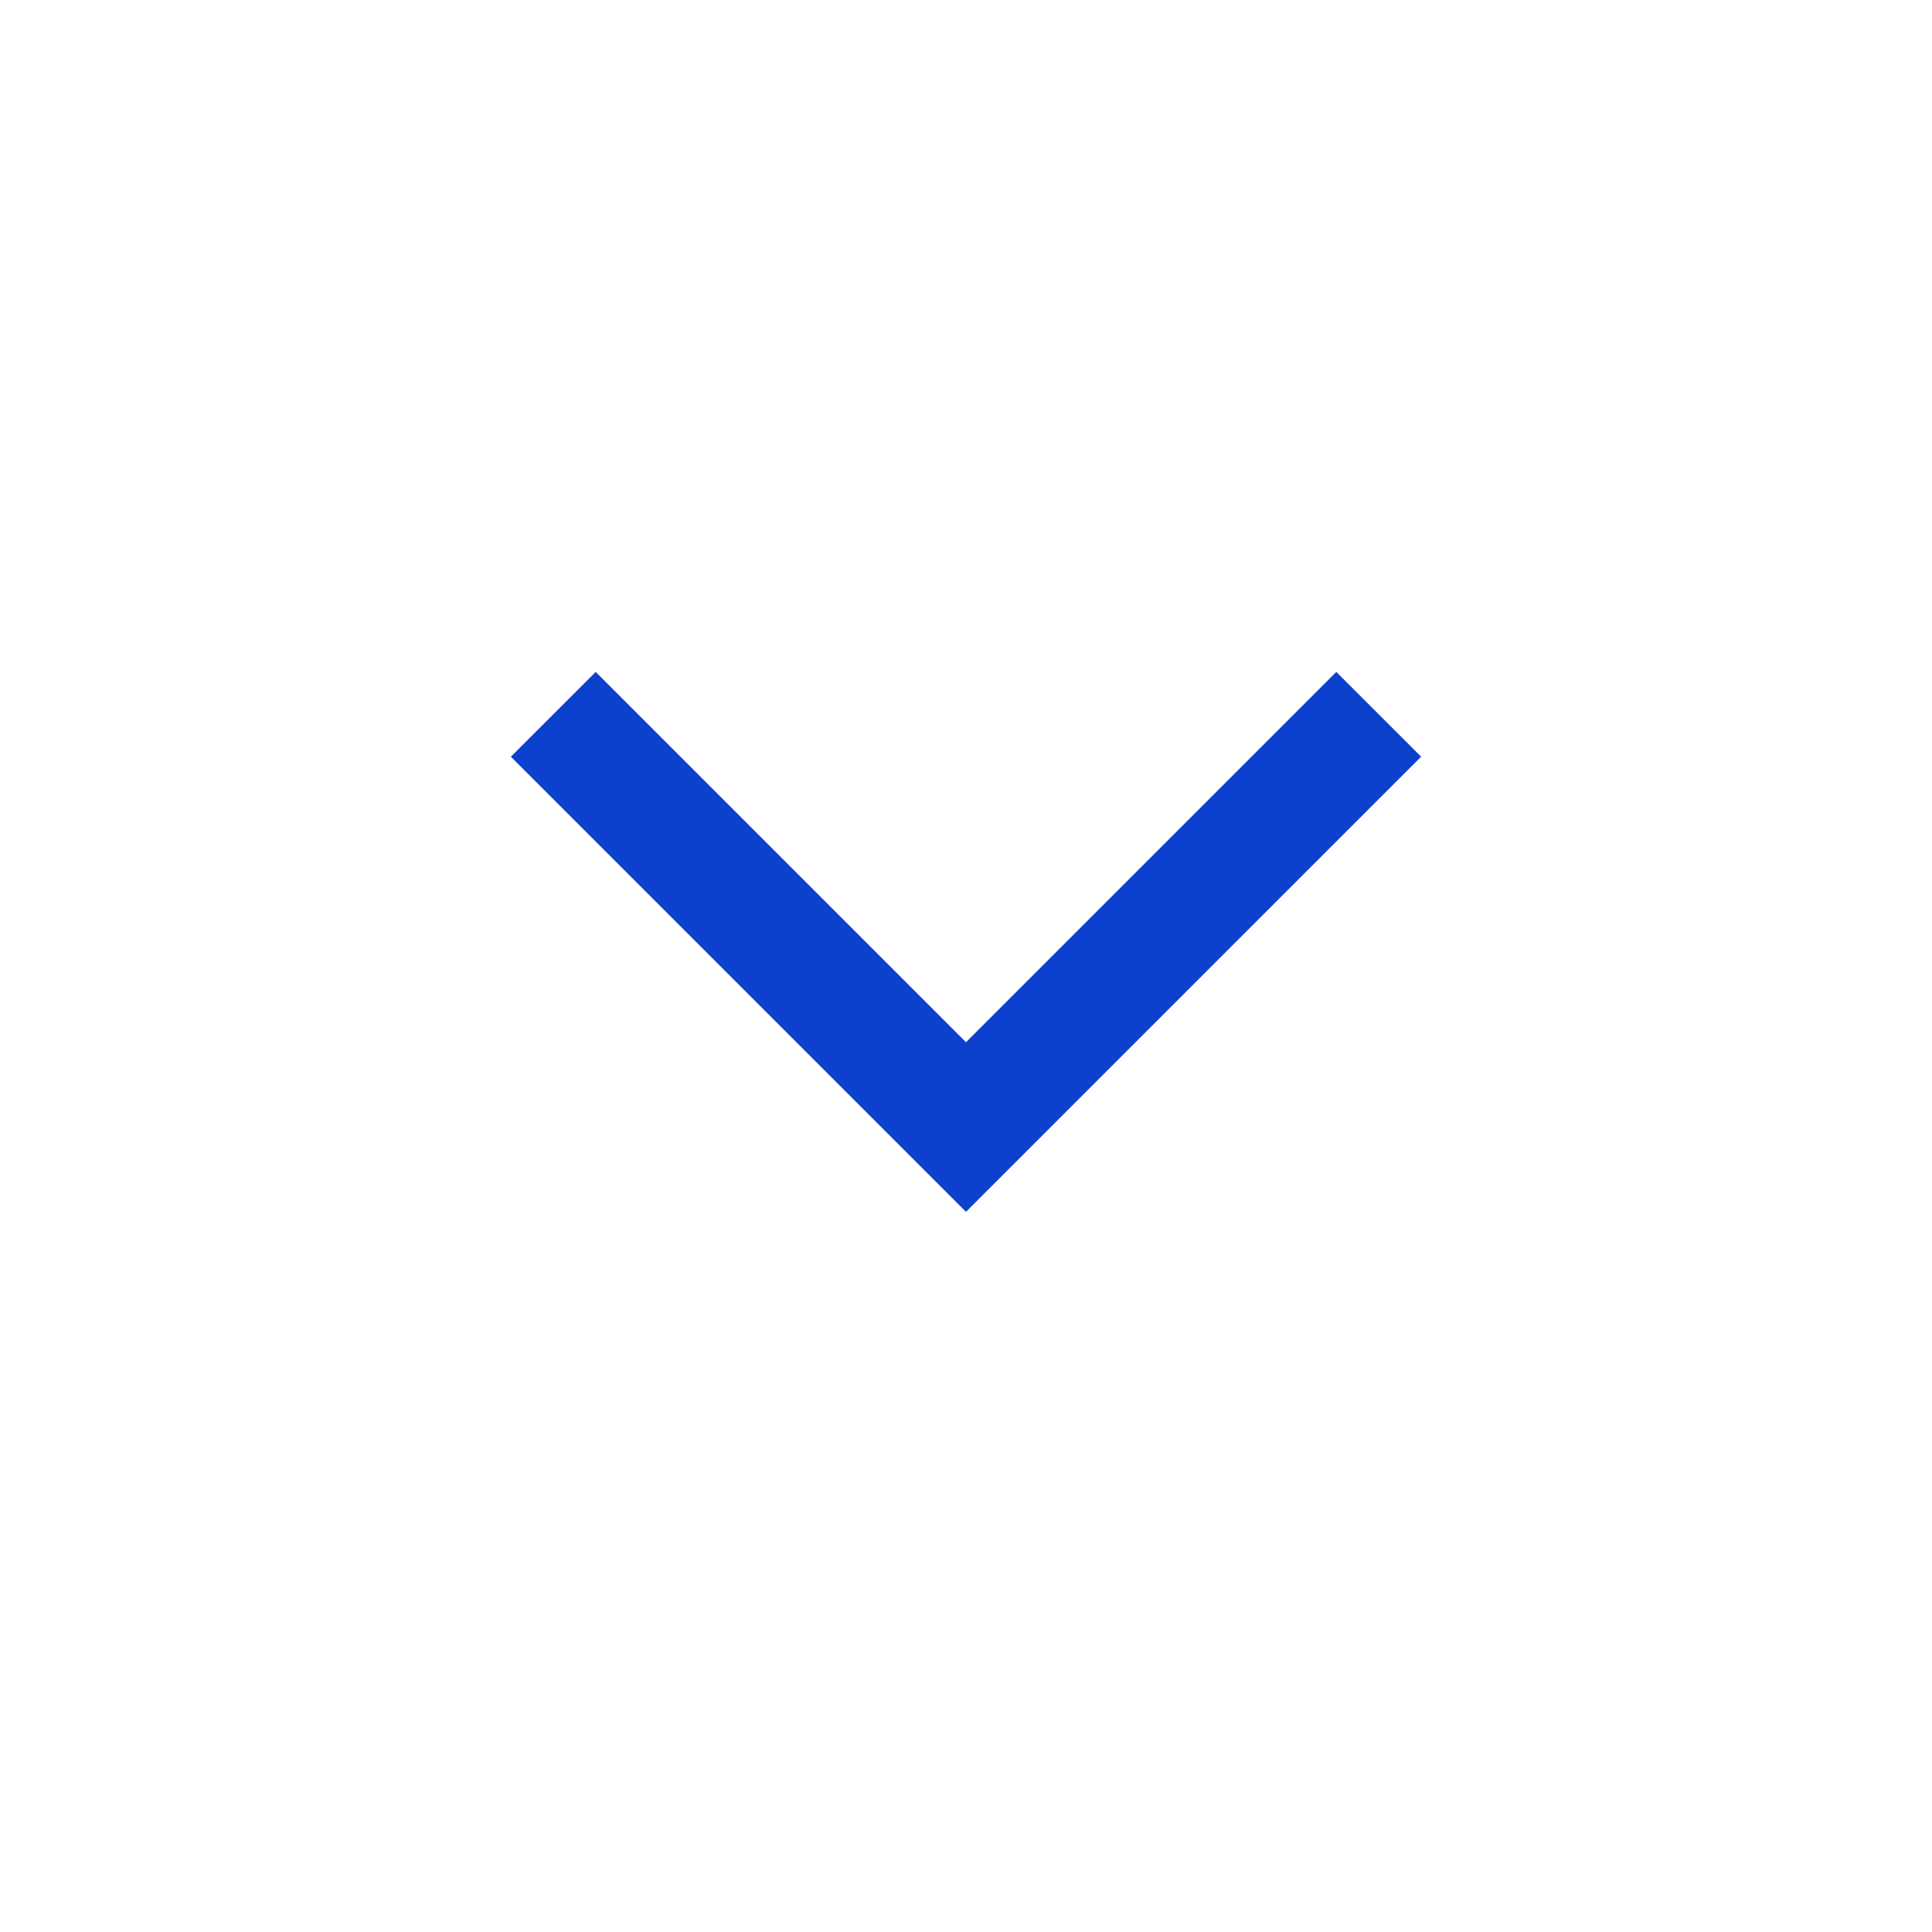 <svg width="24" height="24" viewBox="0 0 24 24" fill="none" xmlns="http://www.w3.org/2000/svg">
<mask id="mask0_1939_2846" style="mask-type:alpha" maskUnits="userSpaceOnUse" x="0" y="0" width="24" height="24">
<rect width="24" height="24" fill="#D9D9D9"/>
</mask>
<g mask="url(#mask0_1939_2846)">
<path d="M12 15.054L6.346 9.4L7.4 8.347L12 12.947L16.6 8.347L17.654 9.4L12 15.054Z" fill="#0B41CD"/>
</g>
</svg>
